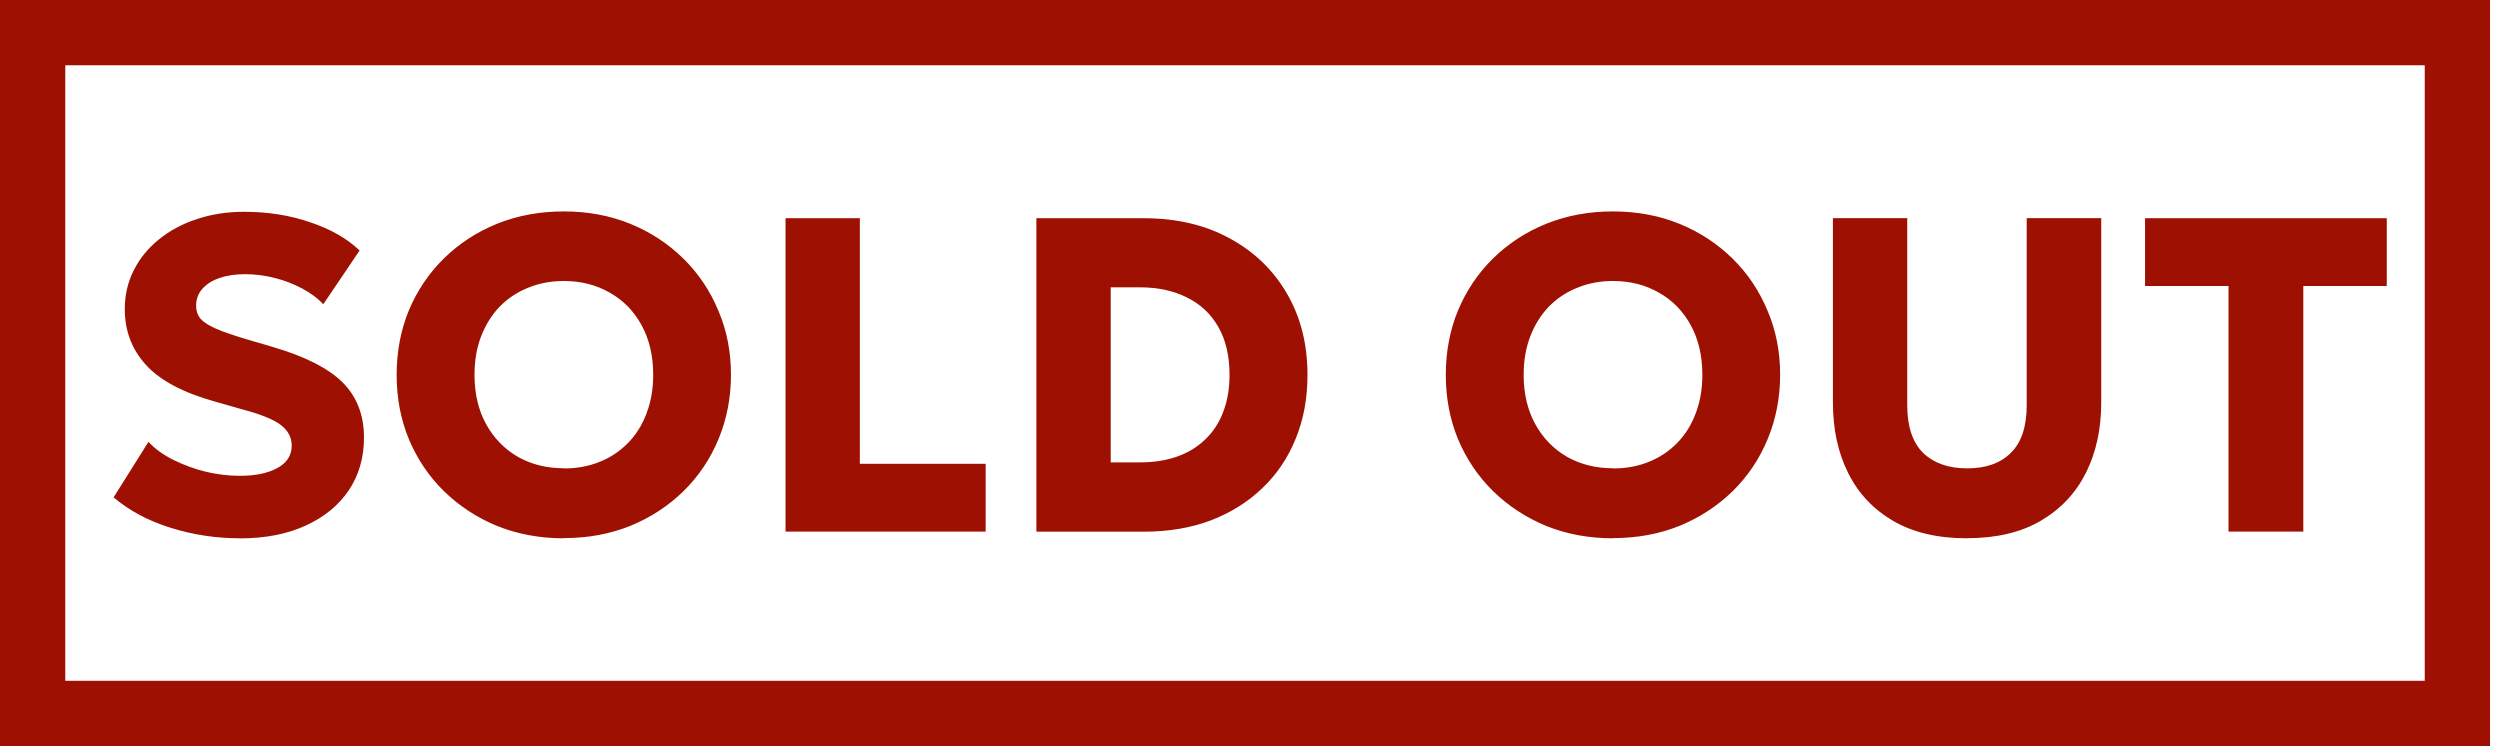 <svg width="191" height="57" viewBox="0 0 191 57" fill="none" xmlns="http://www.w3.org/2000/svg">
<path d="M190.238 0V57H0V0H190.238ZM4.987 52.013H185.25V4.987H4.987V52.013Z" fill="#9E1102"/>
<path d="M18.311 41.126C16.502 41.126 14.735 40.855 13.024 40.32C11.315 39.786 9.868 39.009 8.678 37.998L11.343 33.758C11.842 34.293 12.483 34.756 13.26 35.141C14.036 35.525 14.863 35.832 15.739 36.045C16.63 36.252 17.492 36.352 18.318 36.352C19.494 36.352 20.442 36.159 21.175 35.767C21.916 35.368 22.287 34.791 22.287 34.043C22.287 33.431 22.016 32.91 21.482 32.49C20.955 32.07 19.971 31.663 18.525 31.279L16.473 30.695C14.008 30.011 12.241 29.077 11.158 27.887C10.075 26.704 9.533 25.279 9.533 23.612C9.533 22.544 9.761 21.553 10.217 20.655C10.673 19.743 11.315 18.96 12.134 18.297C12.953 17.627 13.915 17.107 15.027 16.744C16.145 16.366 17.357 16.181 18.668 16.181C20.477 16.181 22.159 16.452 23.712 16.986C25.272 17.513 26.526 18.226 27.474 19.138L24.702 23.242C24.268 22.786 23.733 22.387 23.092 22.045C22.451 21.703 21.76 21.432 21.005 21.24C20.249 21.047 19.494 20.948 18.732 20.948C17.969 20.948 17.321 21.047 16.765 21.24C16.209 21.432 15.768 21.71 15.447 22.08C15.141 22.437 14.984 22.857 14.984 23.349C14.984 23.748 15.098 24.082 15.326 24.36C15.568 24.624 15.96 24.873 16.509 25.116C17.064 25.358 17.82 25.614 18.767 25.899L20.855 26.512C23.306 27.232 25.08 28.13 26.17 29.212C27.26 30.296 27.809 31.706 27.809 33.438C27.809 34.955 27.424 36.295 26.648 37.456C25.871 38.61 24.774 39.508 23.349 40.157C21.938 40.805 20.256 41.133 18.304 41.133L18.311 41.126ZM43.078 41.126C41.239 41.126 39.544 40.812 37.983 40.185C36.43 39.544 35.084 38.66 33.929 37.535C32.775 36.409 31.884 35.084 31.243 33.566C30.616 32.048 30.303 30.41 30.303 28.642C30.303 26.875 30.616 25.215 31.243 23.698C31.884 22.18 32.775 20.862 33.929 19.729C35.084 18.603 36.43 17.72 37.983 17.093C39.544 16.466 41.247 16.152 43.078 16.152C44.909 16.152 46.626 16.473 48.172 17.107C49.718 17.741 51.072 18.632 52.226 19.772C53.38 20.912 54.264 22.237 54.891 23.755C55.532 25.258 55.846 26.883 55.846 28.628C55.846 30.374 55.525 32.034 54.891 33.552C54.264 35.069 53.373 36.387 52.226 37.52C51.072 38.646 49.725 39.529 48.172 40.171C46.619 40.798 44.923 41.111 43.078 41.111V41.126ZM43.078 35.789C44.068 35.789 44.973 35.625 45.8 35.29C46.633 34.962 47.353 34.478 47.973 33.851C48.585 33.224 49.063 32.469 49.391 31.592C49.733 30.702 49.904 29.718 49.904 28.635C49.904 27.175 49.604 25.914 49.013 24.838C48.429 23.769 47.623 22.942 46.583 22.358C45.557 21.767 44.389 21.468 43.078 21.468C42.094 21.468 41.19 21.639 40.356 21.981C39.522 22.308 38.803 22.793 38.183 23.42C37.577 24.047 37.107 24.802 36.765 25.678C36.423 26.555 36.252 27.545 36.252 28.635C36.252 30.082 36.551 31.343 37.143 32.412C37.734 33.48 38.546 34.314 39.572 34.905C40.612 35.49 41.781 35.775 43.078 35.775V35.789ZM60.014 40.612V16.672H65.692V35.433H75.304V40.612H60.014ZM79.18 40.612V16.672H87.388C89.875 16.672 92.048 17.178 93.922 18.197C95.803 19.209 97.27 20.62 98.318 22.422C99.365 24.211 99.892 26.284 99.892 28.65C99.892 30.431 99.593 32.055 98.988 33.523C98.396 34.984 97.548 36.245 96.437 37.299C95.332 38.361 94.014 39.18 92.49 39.765C90.965 40.335 89.262 40.62 87.395 40.62H79.187L79.18 40.612ZM84.859 35.326H87.096C88.122 35.326 89.048 35.183 89.882 34.898C90.716 34.613 91.435 34.186 92.034 33.616C92.646 33.046 93.117 32.347 93.437 31.514C93.765 30.68 93.936 29.726 93.936 28.642C93.936 27.196 93.651 25.978 93.081 24.98C92.511 23.976 91.706 23.227 90.673 22.722C89.647 22.209 88.457 21.952 87.096 21.952H84.859V35.326ZM123.234 41.126C121.396 41.126 119.7 40.812 118.14 40.185C116.586 39.544 115.24 38.66 114.085 37.535C112.931 36.409 112.041 35.084 111.399 33.566C110.772 32.048 110.459 30.41 110.459 28.642C110.459 26.875 110.772 25.215 111.399 23.698C112.041 22.18 112.931 20.862 114.085 19.729C115.24 18.603 116.586 17.72 118.14 17.093C119.7 16.466 121.403 16.152 123.234 16.152C125.065 16.152 126.782 16.473 128.328 17.107C129.874 17.741 131.228 18.632 132.382 19.772C133.537 20.912 134.42 22.237 135.047 23.755C135.688 25.258 136.002 26.883 136.002 28.628C136.002 30.374 135.681 32.034 135.047 33.552C134.42 35.069 133.53 36.387 132.382 37.52C131.228 38.646 129.882 39.529 128.328 40.171C126.775 40.798 125.079 41.111 123.234 41.111V41.126ZM123.234 35.789C124.224 35.789 125.129 35.625 125.956 35.29C126.789 34.962 127.509 34.478 128.129 33.851C128.742 33.224 129.219 32.469 129.547 31.592C129.889 30.702 130.06 29.718 130.06 28.635C130.06 27.175 129.76 25.914 129.169 24.838C128.585 23.769 127.78 22.942 126.739 22.358C125.713 21.767 124.545 21.468 123.234 21.468C122.251 21.468 121.346 21.639 120.512 21.981C119.679 22.308 118.959 22.793 118.339 23.42C117.733 24.047 117.263 24.802 116.921 25.678C116.579 26.555 116.408 27.545 116.408 28.635C116.408 30.082 116.707 31.343 117.299 32.412C117.89 33.48 118.702 34.314 119.728 34.905C120.769 35.49 121.937 35.775 123.234 35.775V35.789ZM150.288 41.126C148.043 41.126 146.155 40.684 144.63 39.793C143.113 38.903 141.966 37.684 141.196 36.131C140.419 34.571 140.035 32.782 140.035 30.759V16.665H145.713V30.958C145.713 32.59 146.119 33.801 146.925 34.599C147.737 35.383 148.855 35.782 150.295 35.782C151.734 35.782 152.831 35.39 153.629 34.599C154.441 33.801 154.84 32.59 154.84 30.958V16.665H160.533V30.759C160.533 32.768 160.149 34.549 159.372 36.109C158.595 37.663 157.448 38.888 155.916 39.786C154.399 40.677 152.525 41.118 150.288 41.118V41.126ZM170.259 40.612V21.852H163.882V16.672H182.35V21.852H175.973V40.612H170.259Z" fill="#9E1102"/>
</svg>
